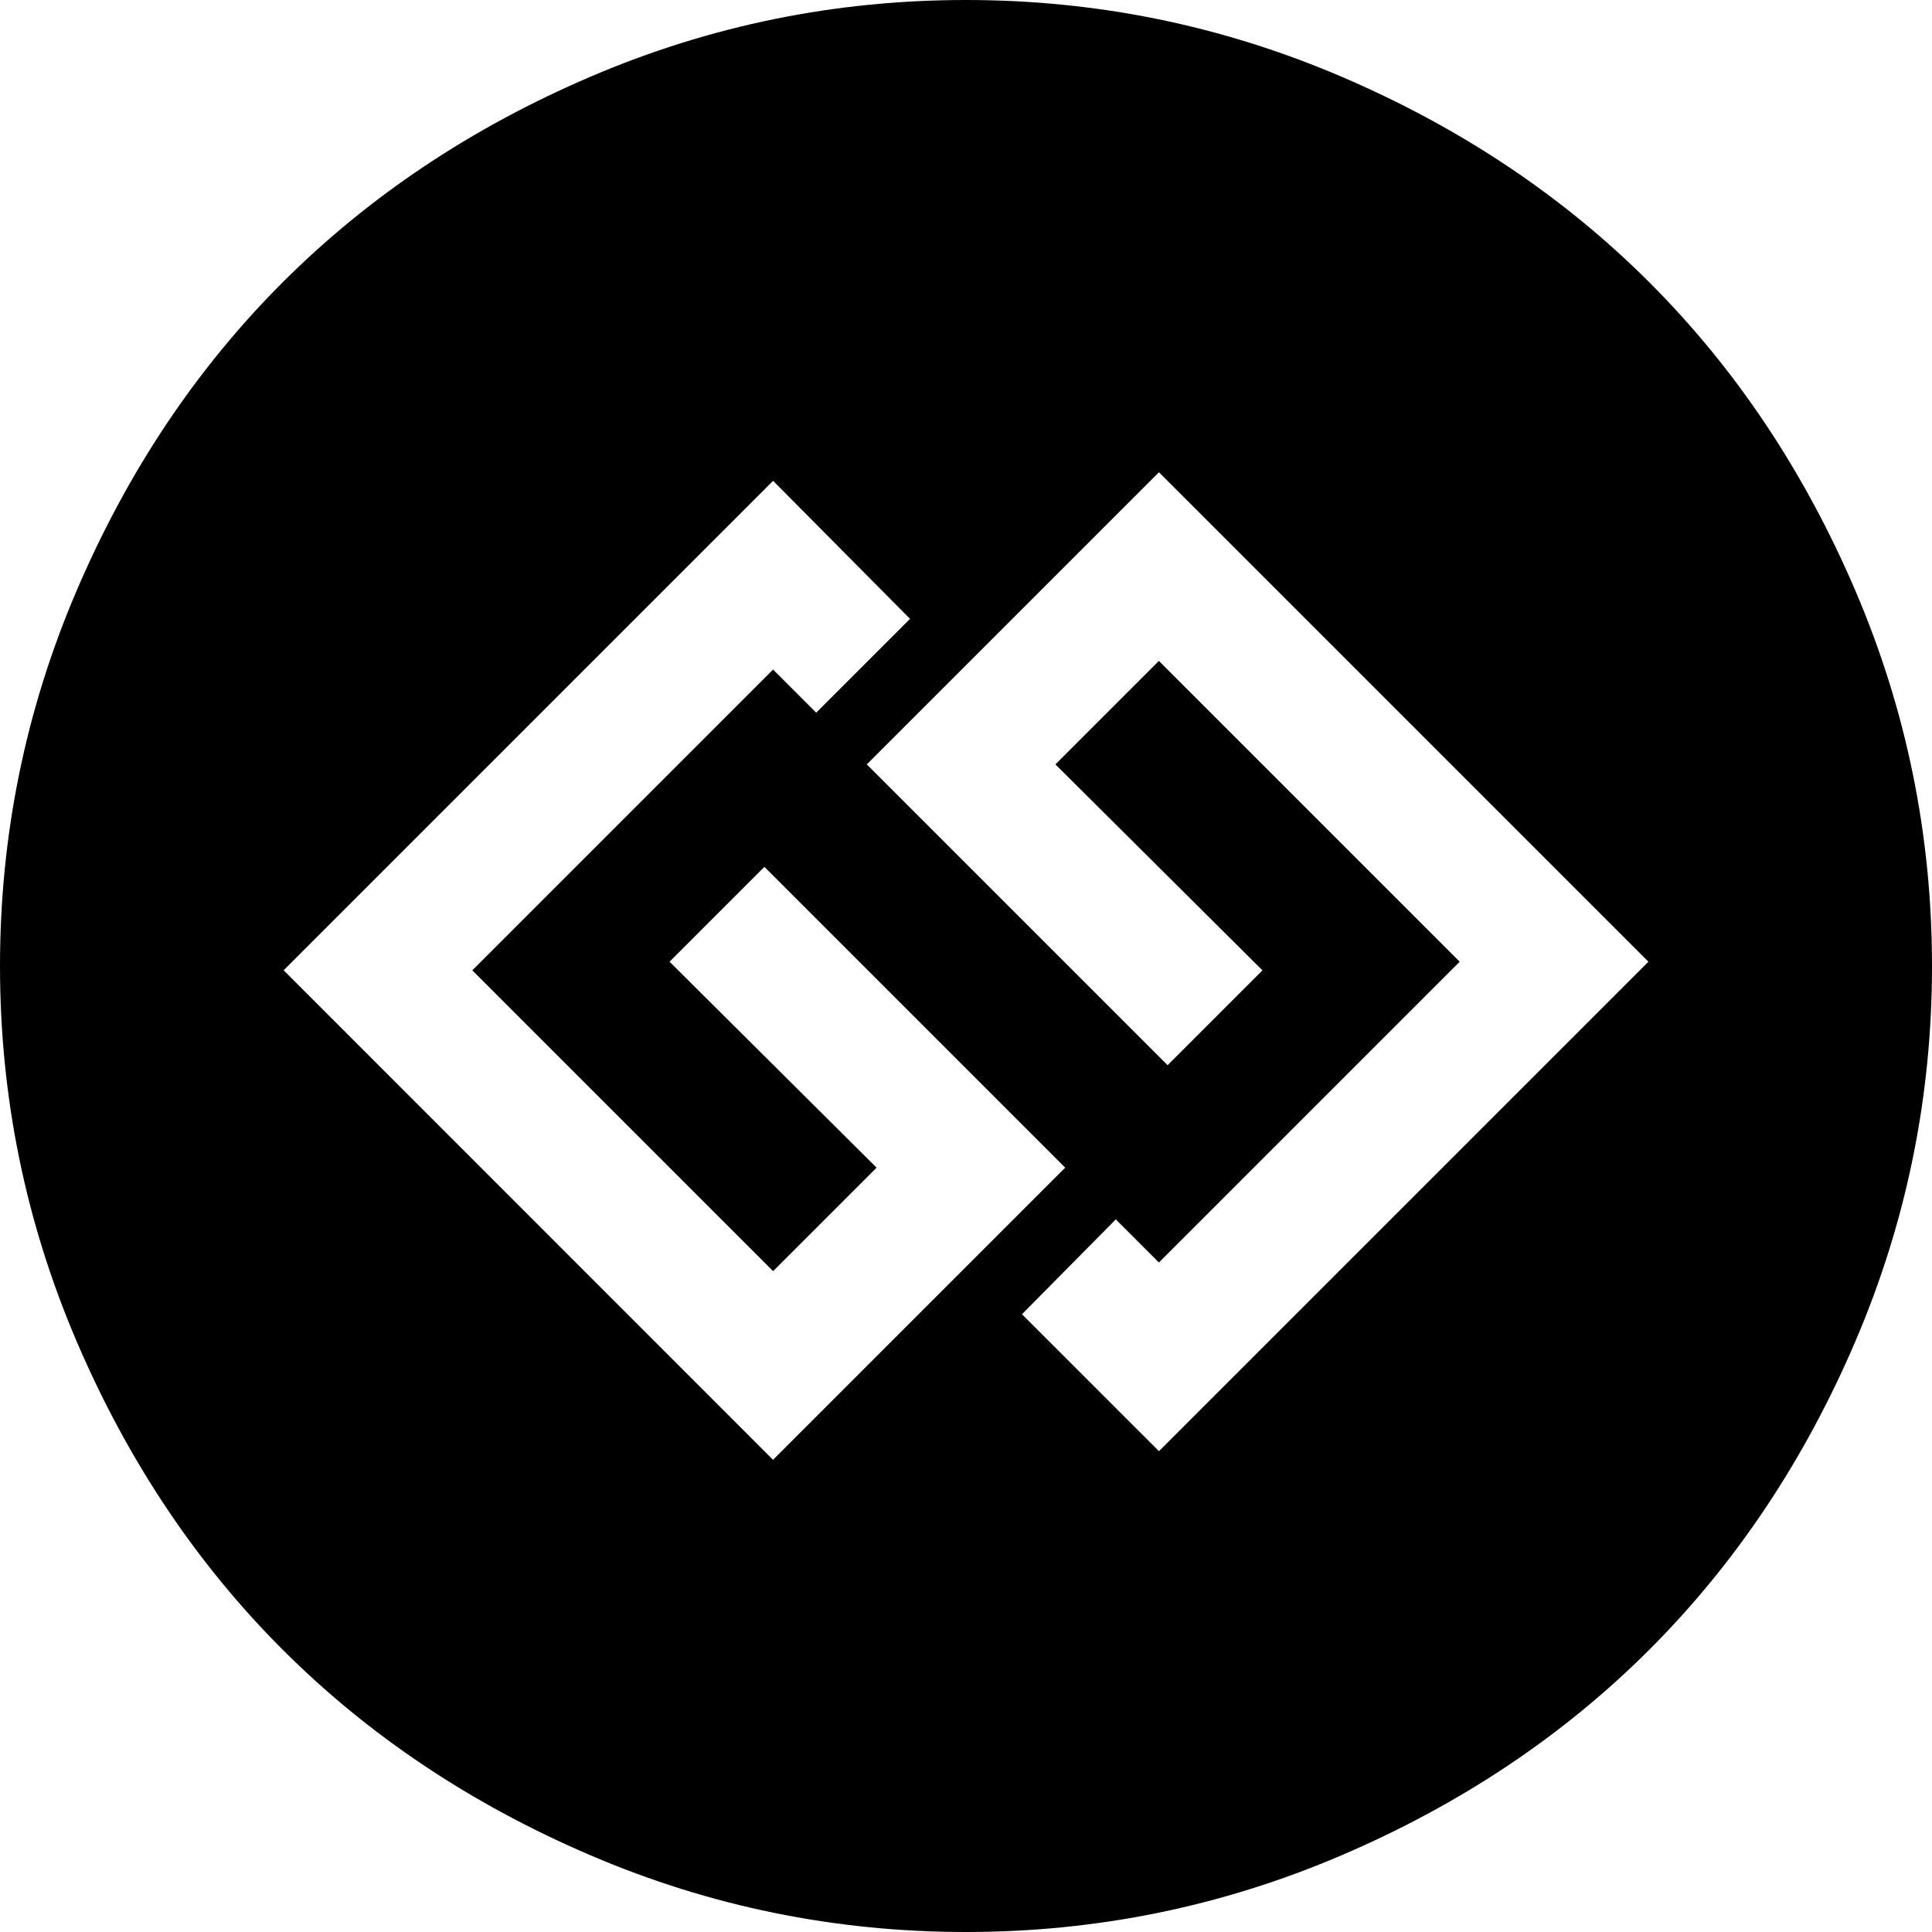 <svg fill="currentColor" version="1.1" xmlns="http://www.w3.org/2000/svg" width="32" height="32" viewBox="0 0 32 32"><path d="M12.804 24.179l4.839-4.839-4.982-4.982-1.571 1.571 3.429 3.411-1.714 1.714-4.982-4.982 4.982-4.982 0.714 0.714 1.554-1.554-2.268-2.286-8.107 8.107zM19.196 24.036l8.107-8.107-8.107-8.107-4.839 4.839 4.982 4.982 1.571-1.571-3.429-3.411 1.714-1.714 4.982 4.982-4.982 4.982-0.714-0.714-1.554 1.571zM32 16q0 3.25-1.268 6.214t-3.411 5.107-5.107 3.411-6.214 1.268-6.214-1.268-5.107-3.411-3.411-5.107-1.268-6.214 1.268-6.214 3.411-5.107 5.107-3.411 6.214-1.268 6.214 1.268 5.107 3.411 3.411 5.107 1.268 6.214z"></path></svg>